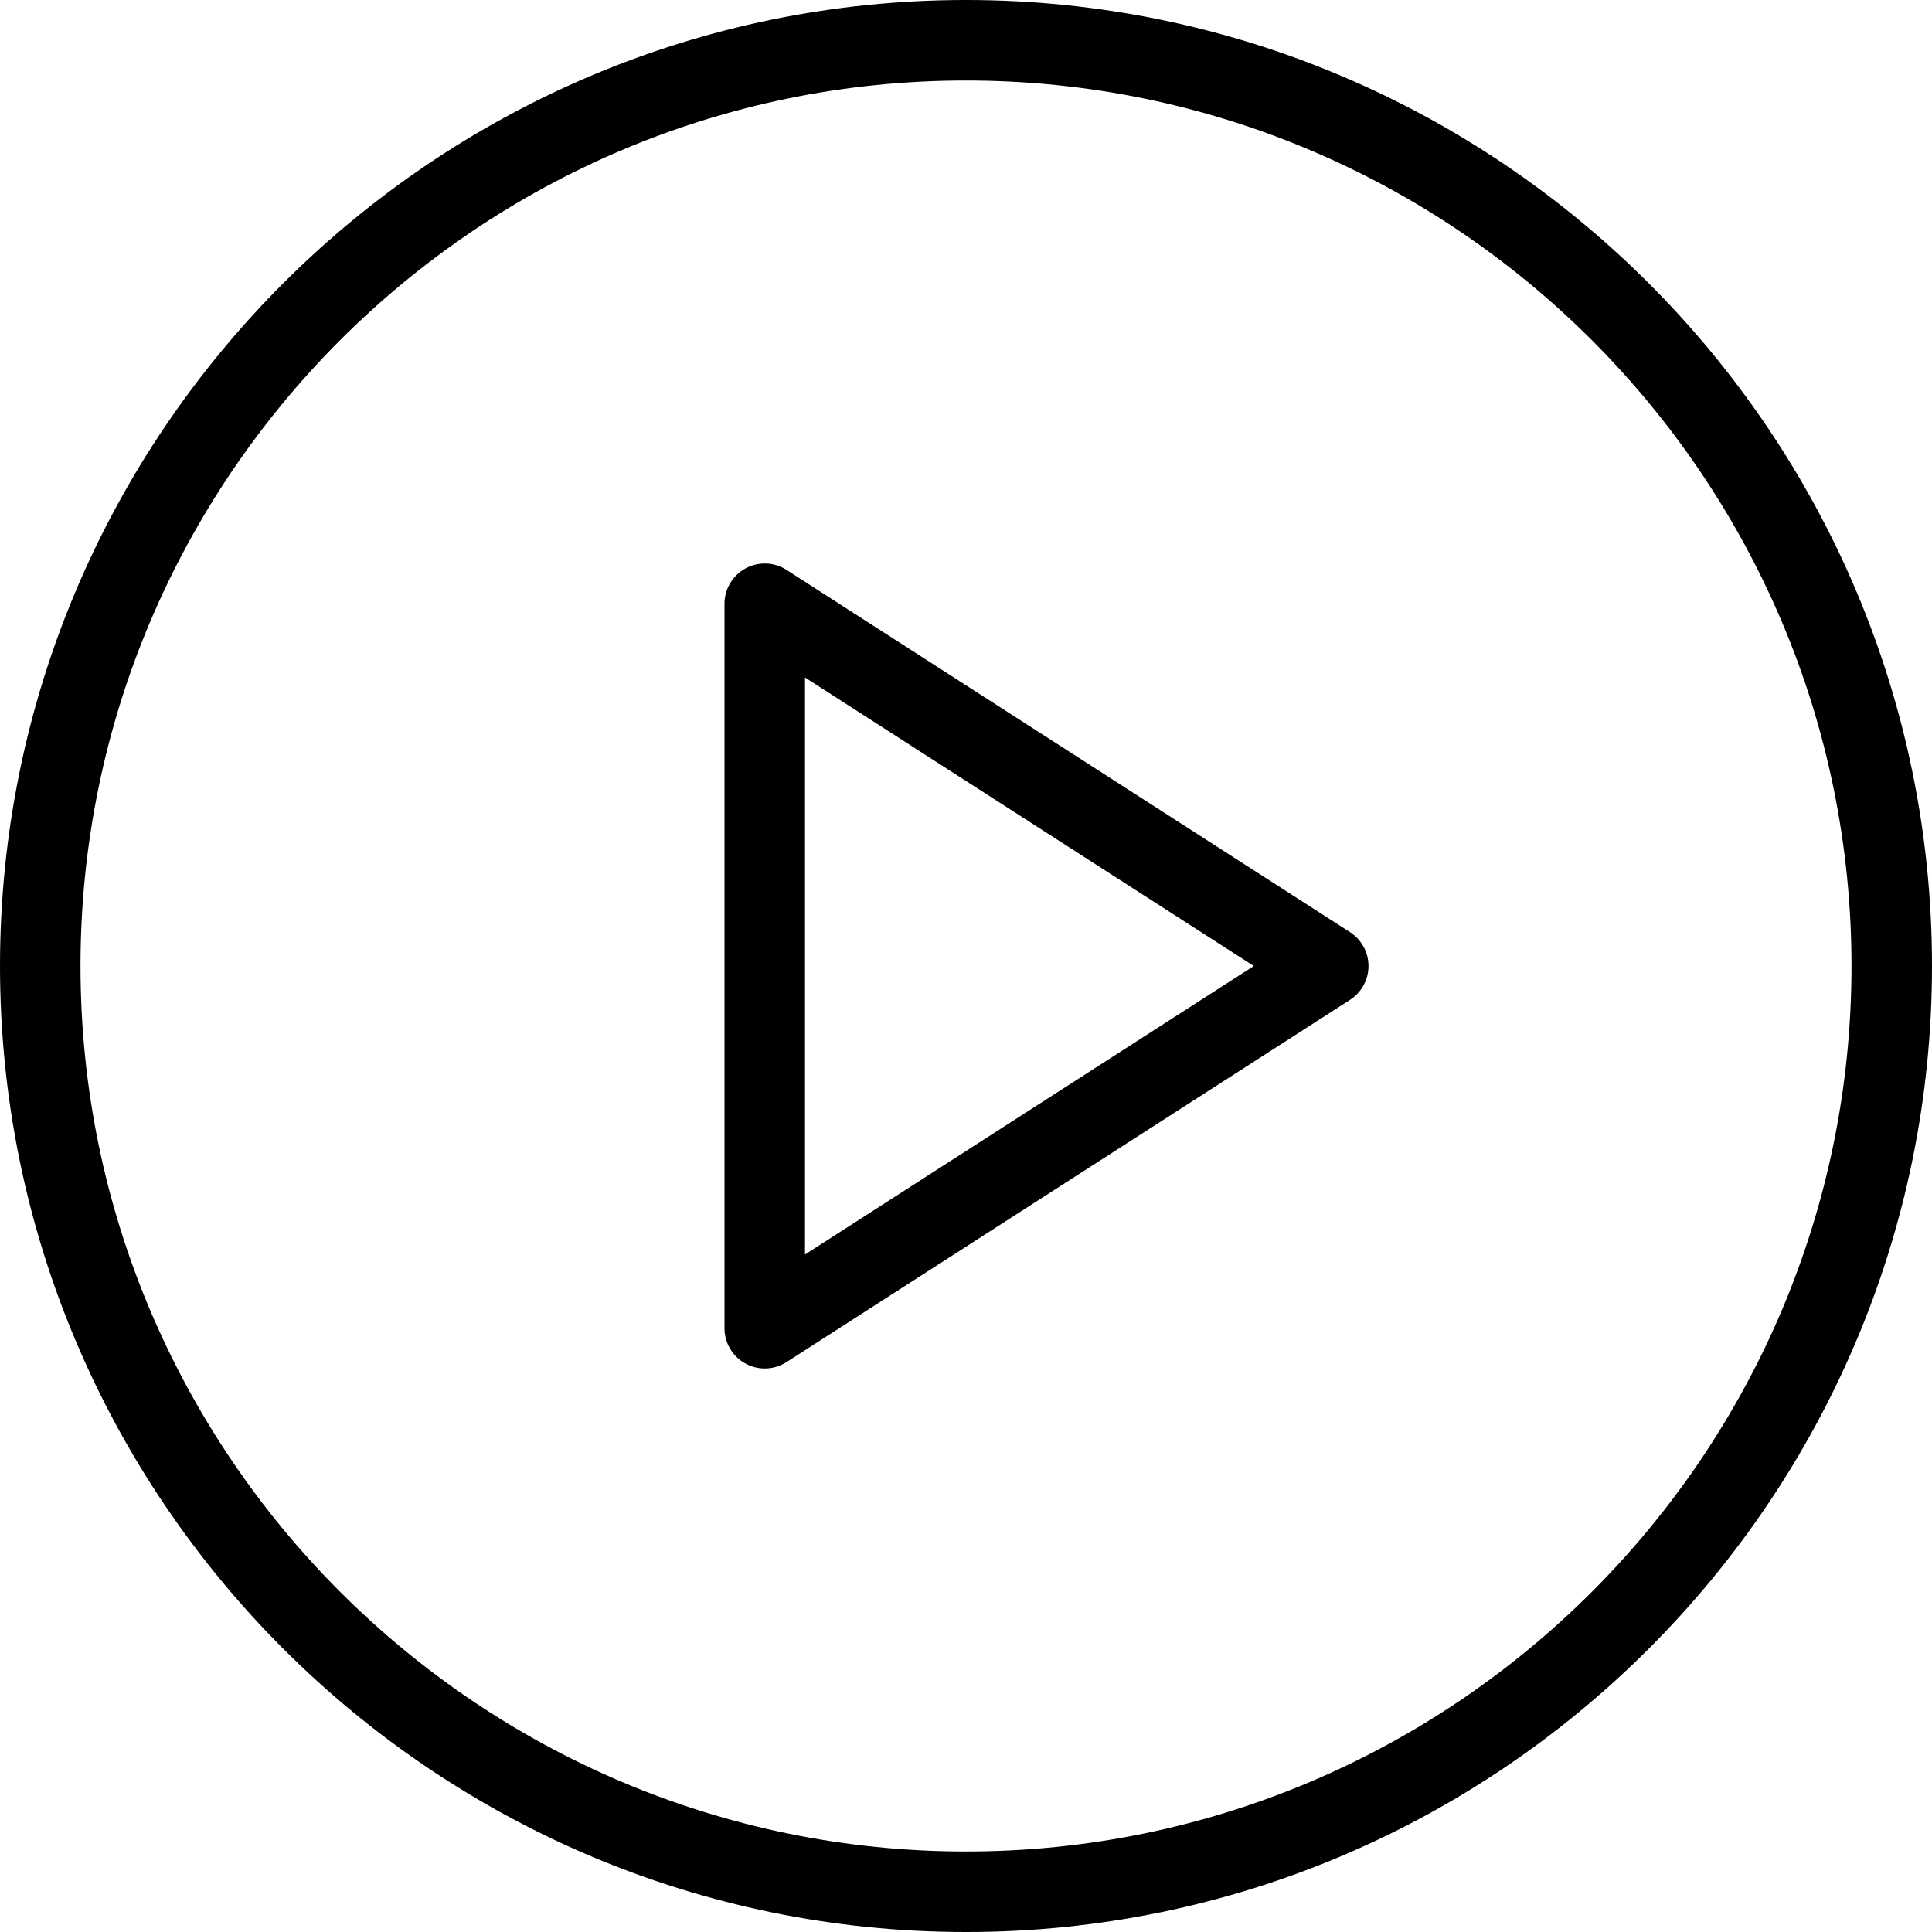 <?xml version="1.0" encoding="UTF-8"?> <svg xmlns="http://www.w3.org/2000/svg" width="512" height="512" viewBox="0 0 512 512" fill="none"> <g clip-path="url(#clip0_1532_1250)"> <path d="M256 0C114.833 0 0 114.844 0 256C0 397.156 114.833 512 256 512C397.167 512 512 397.156 512 256C512 114.844 397.167 0 256 0ZM256 490.667C126.604 490.667 21.333 385.396 21.333 256C21.333 126.604 126.604 21.333 256 21.333C385.396 21.333 490.667 126.604 490.667 256C490.667 385.396 385.396 490.667 256 490.667Z" fill="black"></path> <path d="M357.771 247.031L208.438 151.031C205.167 148.896 200.938 148.781 197.563 150.635C195.879 151.551 194.473 152.905 193.494 154.553C192.515 156.201 191.999 158.083 192 160V352C192 355.906 194.125 359.49 197.563 361.365C199.129 362.218 200.884 362.666 202.667 362.667C204.667 362.667 206.688 362.104 208.438 360.969L357.771 264.969C360.813 263.011 362.667 259.625 362.667 256C362.667 252.375 360.813 248.99 357.771 247.031ZM213.333 332.458V179.542L332.271 256L213.333 332.458Z" fill="black"></path> </g> <defs> <clipPath id="clip0_1532_1250"> <rect width="512" height="512" fill="white"></rect> </clipPath> </defs> </svg> 